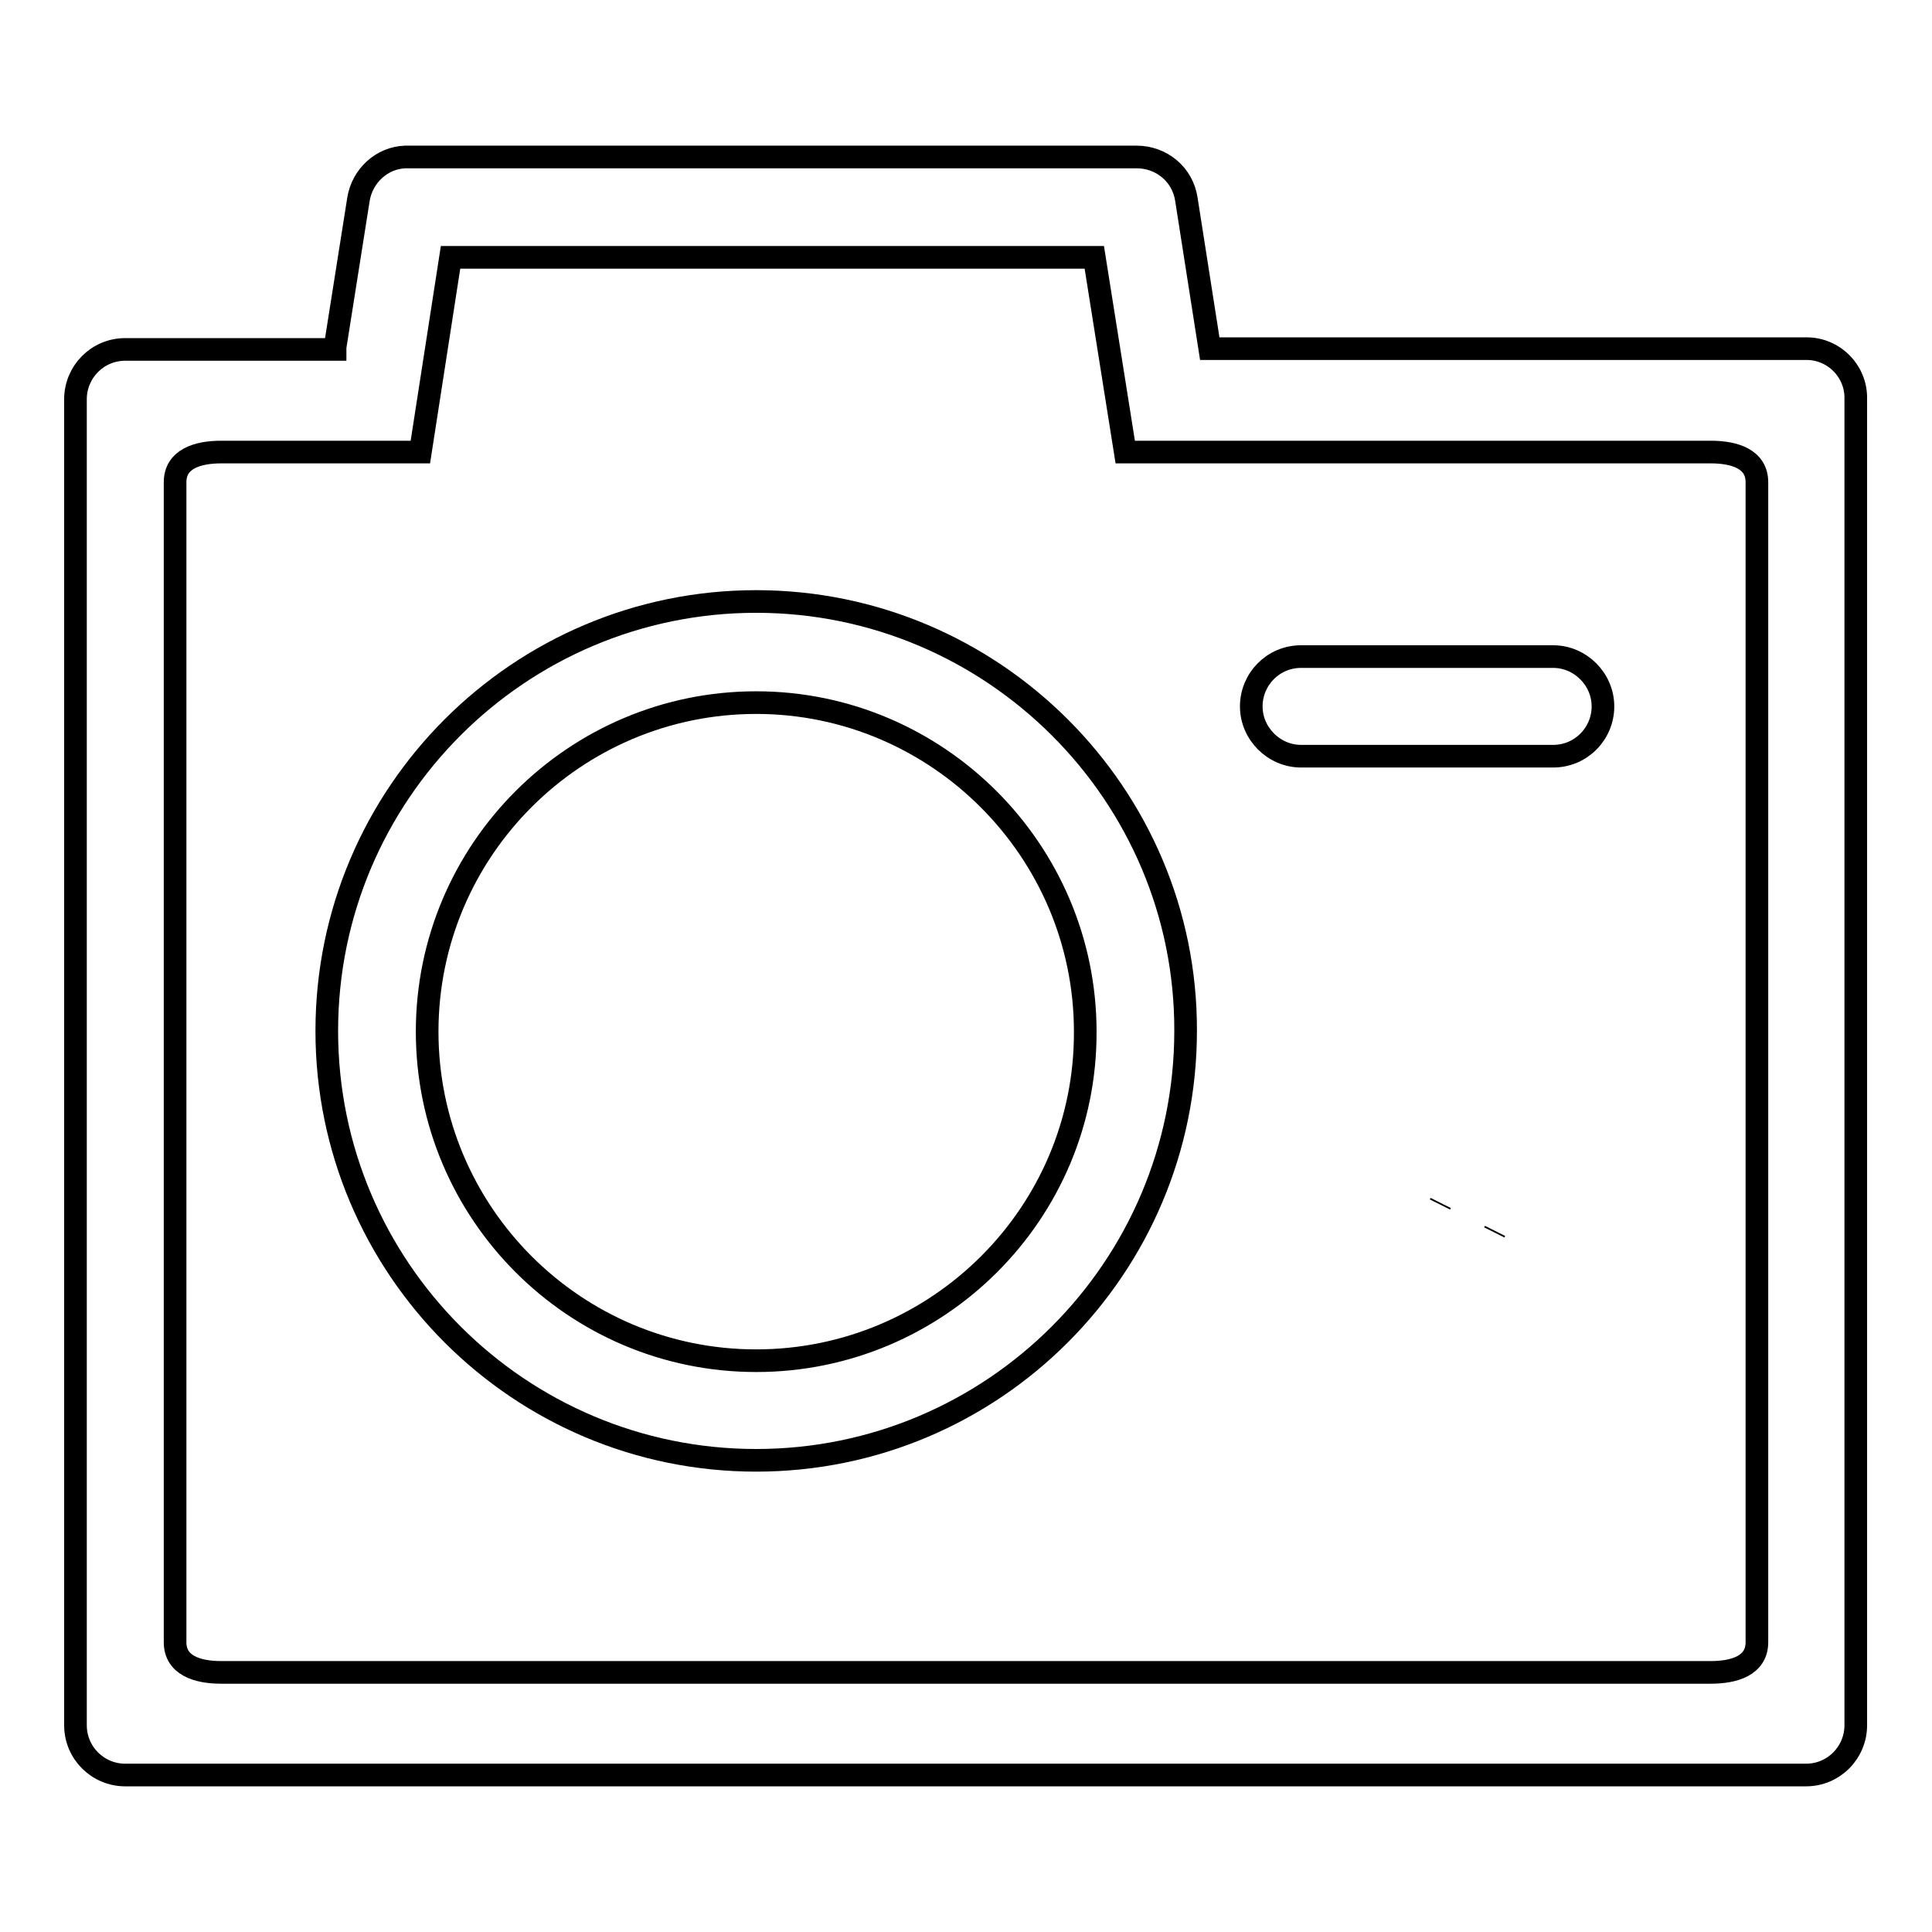 <?xml version="1.0" encoding="utf-8"?>
<!-- Svg Vector Icons : http://www.onlinewebfonts.com/icon -->
<!DOCTYPE svg PUBLIC "-//W3C//DTD SVG 1.1//EN" "http://www.w3.org/Graphics/SVG/1.1/DTD/svg11.dtd">
<svg version="1.1" xmlns="http://www.w3.org/2000/svg" xmlns:xlink="http://www.w3.org/1999/xlink" x="0px" y="0px" viewBox="0 0 256 256" enable-background="new 0 0 256 256" xml:space="preserve">
<g><g><path stroke-width="3" fill-opacity="0" stroke="#000000"  d="M198,163.3L198,163.3l0.1-0.2L198,163.3L198,163.3z"/><path stroke-width="3" fill-opacity="0" stroke="#000000"  d="M190.8,159.6L190.8,159.6l0.1-0.2L190.8,159.6L190.8,159.6z"/><path stroke-width="3" fill-opacity="0" stroke="#000000"  d="M100.2,79.7c-31.4,0-56.9,25.5-56.9,56.9c0,31.4,25.5,56.9,56.9,56.9c31.4,0,56.9-25.5,56.9-56.9C157.2,105.3,131.6,79.7,100.2,79.7z M100.2,180.3c-24.1,0-43.6-19.6-43.6-43.6c0-24.1,19.6-43.6,43.6-43.6s43.6,19.6,43.6,43.6C143.9,160.7,124.3,180.3,100.2,180.3z"/><path stroke-width="3" fill-opacity="0" stroke="#000000"  d="M205.8,87h-33.4c-3.7,0-6.6,3-6.6,6.6s3,6.6,6.6,6.6h33.4c3.7,0,6.6-3,6.6-6.6S209.4,87,205.8,87z"/><path stroke-width="3" fill-opacity="0" stroke="#000000"  d="M239.4,46.2h-79.1l-3.1-19.8c-0.5-3.3-3.3-5.6-6.6-5.6v0H53.7l0,0c-3.1,0.1-5.7,2.5-6.2,5.6L44.4,46l0,0l0,0.3H16.6c-3.7,0-6.6,3-6.6,6.6v175.7c0,3.7,3,6.6,6.6,6.6h222.7c3.7,0,6.6-3,6.6-6.6V52.9C246,49.2,243,46.2,239.4,46.2z M232.8,217.6c0,3.1-3,4-6.1,4H29.3c-3.1,0-6.1-0.9-6.1-4V63.9c0-3.1,3-4,6.1-4h26.4l4-25.8H145l4.1,25.8h77.6c3.1,0,6.1,0.9,6.1,4V217.6L232.8,217.6z"/></g></g>
</svg>